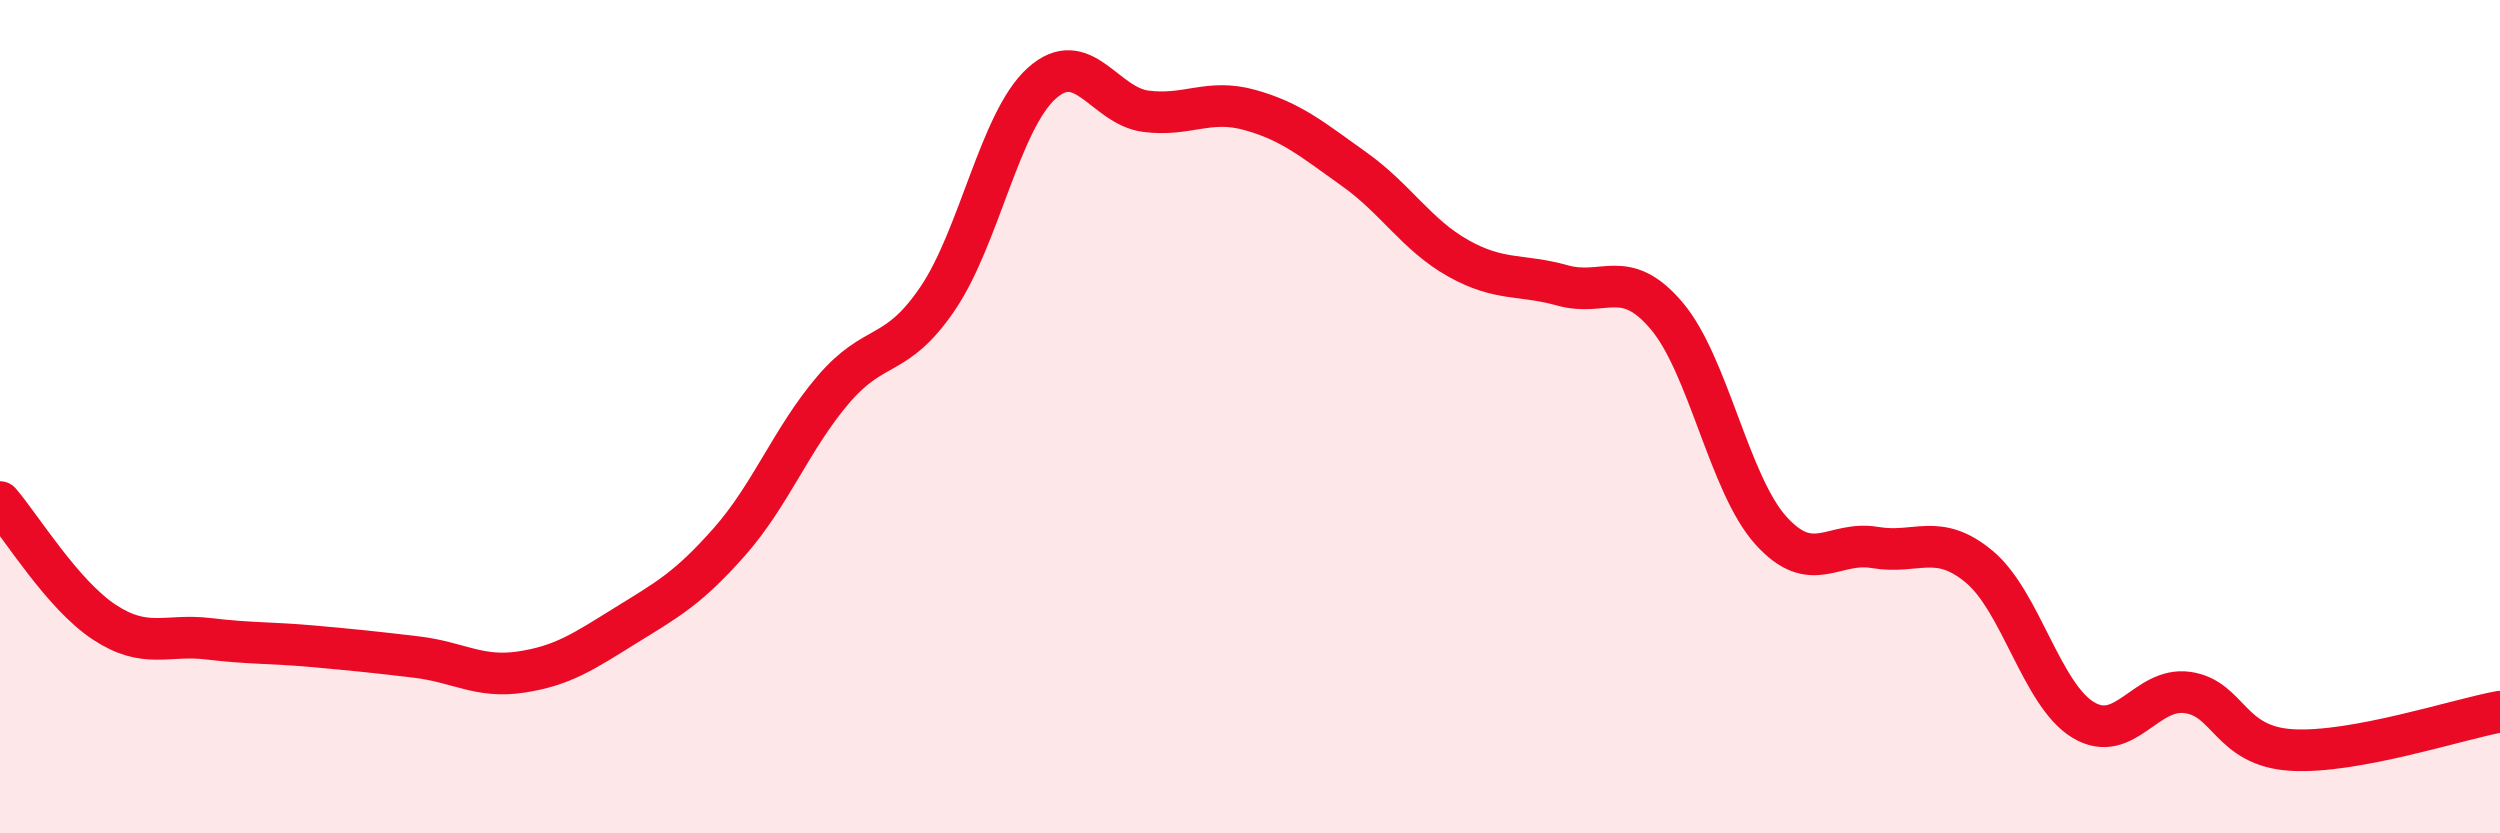 
    <svg width="60" height="20" viewBox="0 0 60 20" xmlns="http://www.w3.org/2000/svg">
      <path
        d="M 0,12.05 C 0.5,12.63 1.5,14.27 2.5,14.93 C 3.5,15.59 4,15.21 5,15.33 C 6,15.45 6.5,15.42 7.5,15.51 C 8.5,15.6 9,15.65 10,15.77 C 11,15.89 11.5,16.28 12.5,16.13 C 13.5,15.98 14,15.64 15,15.02 C 16,14.4 16.5,14.14 17.5,13.01 C 18.5,11.88 19,10.52 20,9.35 C 21,8.18 21.5,8.64 22.5,7.17 C 23.5,5.7 24,2.9 25,2 C 26,1.1 26.5,2.54 27.5,2.67 C 28.5,2.8 29,2.36 30,2.64 C 31,2.92 31.5,3.35 32.5,4.06 C 33.5,4.77 34,5.64 35,6.2 C 36,6.76 36.5,6.57 37.5,6.85 C 38.5,7.13 39,6.4 40,7.58 C 41,8.76 41.5,11.62 42.5,12.73 C 43.5,13.84 44,12.97 45,13.14 C 46,13.31 46.5,12.77 47.5,13.6 C 48.5,14.43 49,16.68 50,17.28 C 51,17.88 51.5,16.48 52.5,16.62 C 53.5,16.76 53.5,17.91 55,18 C 56.5,18.09 59,17.26 60,17.08L60 20L0 20Z"
        fill="#EB0A25"
        opacity="0.1"
        stroke-linecap="round"
        stroke-linejoin="round"
      />
      <path
        d="M 0,12.05 C 0.5,12.63 1.5,14.27 2.5,14.93 C 3.5,15.59 4,15.21 5,15.33 C 6,15.45 6.5,15.42 7.5,15.51 C 8.5,15.6 9,15.65 10,15.77 C 11,15.89 11.5,16.28 12.5,16.13 C 13.5,15.98 14,15.64 15,15.02 C 16,14.4 16.5,14.14 17.5,13.01 C 18.5,11.88 19,10.52 20,9.35 C 21,8.18 21.5,8.64 22.5,7.17 C 23.5,5.7 24,2.9 25,2 C 26,1.1 26.5,2.54 27.5,2.67 C 28.5,2.8 29,2.36 30,2.64 C 31,2.92 31.5,3.35 32.5,4.06 C 33.5,4.77 34,5.64 35,6.2 C 36,6.76 36.5,6.57 37.5,6.85 C 38.5,7.13 39,6.4 40,7.58 C 41,8.76 41.5,11.62 42.5,12.73 C 43.5,13.84 44,12.97 45,13.14 C 46,13.31 46.5,12.77 47.5,13.6 C 48.5,14.43 49,16.68 50,17.28 C 51,17.88 51.5,16.48 52.5,16.62 C 53.5,16.76 53.5,17.91 55,18 C 56.5,18.09 59,17.26 60,17.08"
        stroke="#EB0A25"
        stroke-width="1"
        fill="none"
        stroke-linecap="round"
        stroke-linejoin="round"
      />
    </svg>
  